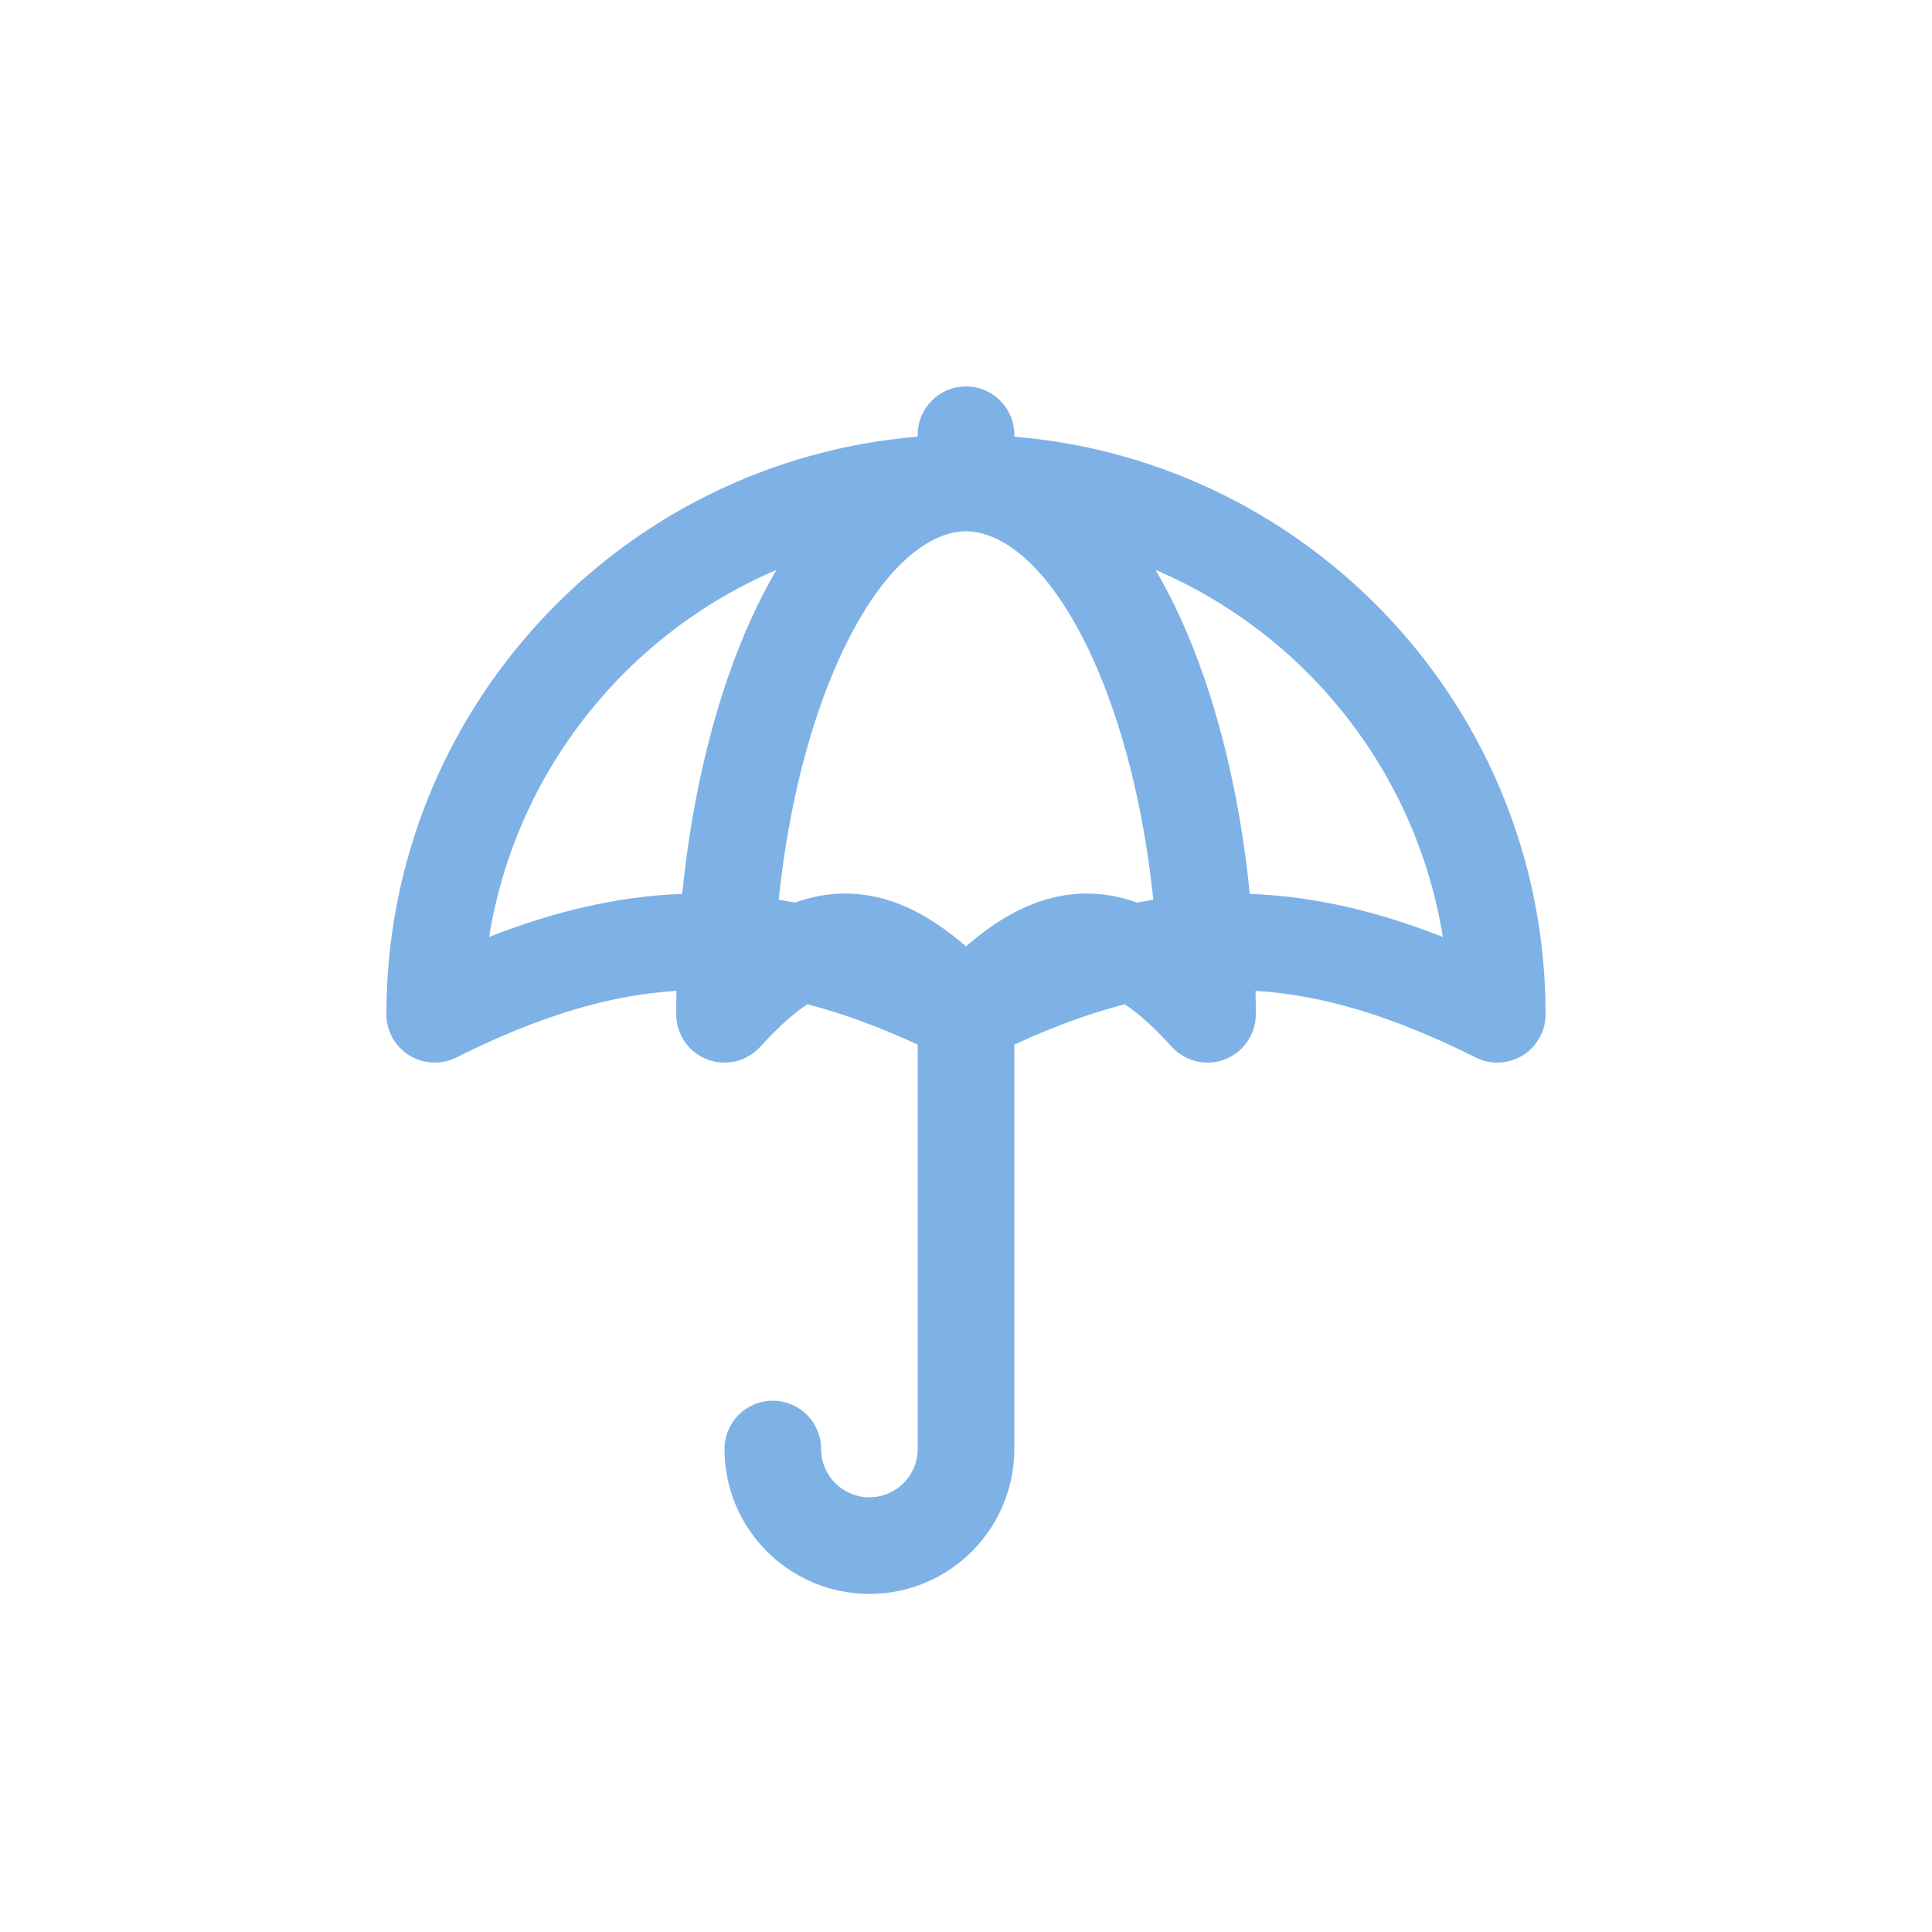 <svg width="40" height="40" viewBox="0 0 40 40" fill="none" xmlns="http://www.w3.org/2000/svg">
<path fill-rule="evenodd" clip-rule="evenodd" d="M21 9C21 9.014 21 9.027 20.999 9.041C27.159 9.549 32 14.709 32 21C32 21.347 31.82 21.668 31.526 21.851C31.231 22.033 30.863 22.049 30.553 21.894C28.845 21.041 27.39 20.599 25.995 20.515C25.998 20.676 26 20.838 26 21C26 21.413 25.746 21.784 25.361 21.933C24.975 22.082 24.538 21.978 24.26 21.673C23.876 21.25 23.555 20.971 23.286 20.792C22.564 20.978 21.81 21.254 21 21.628V30C21 31.657 19.657 33 18 33C16.343 33 15 31.657 15 30C15 29.448 15.448 29 16 29C16.552 29 17 29.448 17 30C17 30.552 17.448 31 18 31C18.552 31 19 30.552 19 30V21.628C18.19 21.254 17.436 20.978 16.714 20.792C16.445 20.971 16.124 21.25 15.74 21.673C15.462 21.978 15.025 22.082 14.639 21.933C14.254 21.784 14 21.413 14 21C14 20.838 14.002 20.676 14.005 20.515C12.61 20.599 11.155 21.041 9.447 21.894C9.137 22.049 8.769 22.033 8.474 21.851C8.179 21.668 8 21.347 8 21C8 14.709 12.841 9.549 19.001 9.041C19 9.027 19 9.014 19 9C19 8.448 19.448 8 20 8C20.552 8 21 8.448 21 9ZM16.46 18.687C16.347 18.666 16.235 18.646 16.122 18.628C16.326 16.675 16.775 14.956 17.375 13.636C18.249 11.712 19.253 11 20 11C20.747 11 21.751 11.712 22.625 13.636C23.225 14.956 23.674 16.675 23.878 18.628C23.765 18.646 23.653 18.666 23.54 18.687C23.208 18.567 22.862 18.5 22.5 18.5C21.574 18.5 20.754 18.936 20 19.595C19.246 18.936 18.426 18.5 17.5 18.5C17.138 18.5 16.792 18.567 16.46 18.687ZM25.876 18.507C27.199 18.556 28.507 18.861 29.872 19.399C29.321 15.97 27.025 13.124 23.925 11.8C24.114 12.122 24.288 12.461 24.446 12.808C25.158 14.374 25.658 16.338 25.876 18.507ZM16.075 11.8C15.886 12.122 15.712 12.461 15.554 12.808C14.842 14.374 14.342 16.338 14.124 18.507C12.801 18.556 11.493 18.861 10.127 19.399C10.679 15.97 12.975 13.124 16.075 11.8Z" fill="#7EB2E6"/>
</svg>
